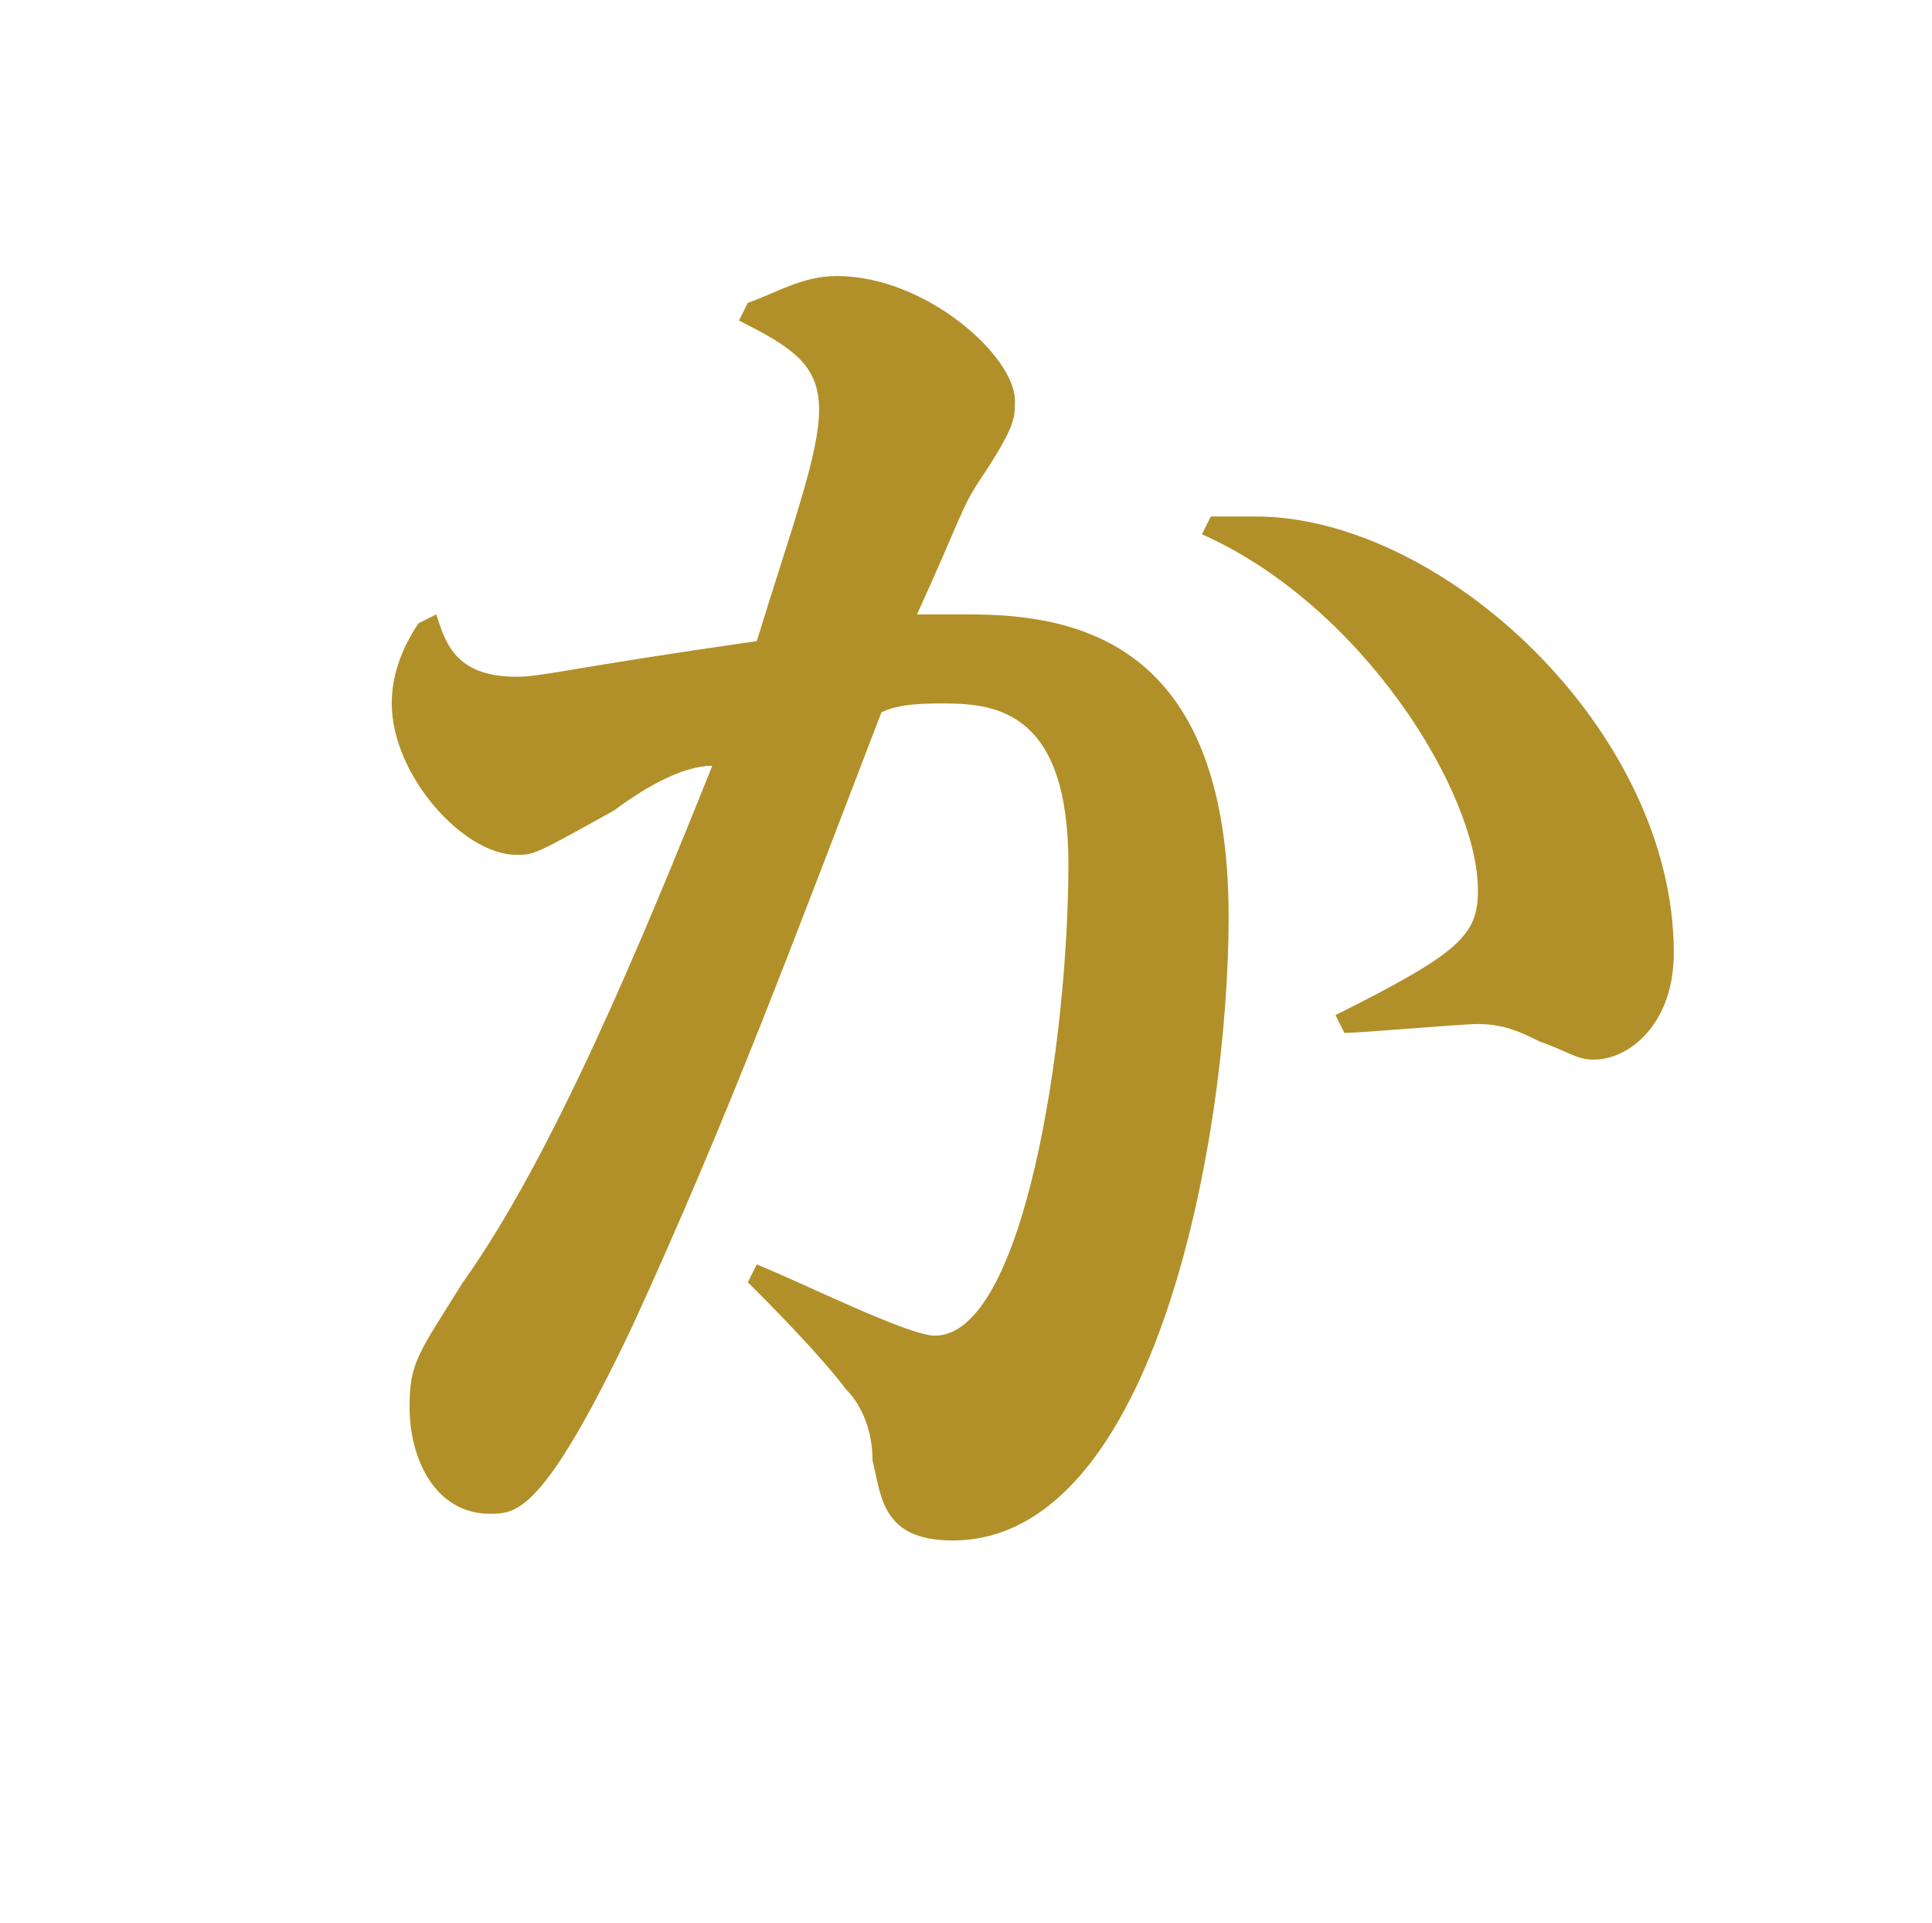 <?xml version="1.0" encoding="utf-8"?>
<!-- Generator: Adobe Illustrator 27.5.0, SVG Export Plug-In . SVG Version: 6.00 Build 0)  -->
<svg version="1.1" xmlns="http://www.w3.org/2000/svg" xmlns:xlink="http://www.w3.org/1999/xlink" x="0px" y="0px"
	 viewBox="0 0 21.7 21.6" style="enable-background:new 0 0 21.7 21.6;" xml:space="preserve">
<style type="text/css">
	.st0{fill:#B29029;}
</style>
<g id="リンク">
</g>
<g id="座布団">
</g>
<g id="文字">
	<path class="st0" d="M4.9,6.9c0.1,0.3,0.2,0.7,0.9,0.7c0.3,0,0.6-0.1,2.7-0.4c0.4-1.3,0.7-2.1,0.7-2.6c0-0.5-0.3-0.7-0.9-1l0.1-0.2
		c0.3-0.1,0.6-0.3,1-0.3c1,0,2,0.9,2,1.4c0,0.2,0,0.3-0.4,0.9c-0.2,0.3-0.2,0.4-0.7,1.5c0.1,0,0.3,0,0.6,0c1.3,0,2.9,0.4,2.9,3.4
		c0,2.4-0.8,7-3.1,7c-0.8,0-0.8-0.5-0.9-0.9c0-0.3-0.1-0.6-0.3-0.8c-0.3-0.4-0.9-1-1.1-1.2l0.1-0.2c0.5,0.2,1.7,0.8,2,0.8
		c1,0,1.5-3.3,1.5-5.3c0-1.7-0.8-1.8-1.4-1.8c-0.2,0-0.5,0-0.7,0.1c-1,2.6-1.7,4.5-2.8,6.9c-1,2.1-1.3,2.1-1.6,2.1
		c-0.6,0-0.9-0.6-0.9-1.2c0-0.5,0.1-0.6,0.6-1.4c1-1.4,2-3.8,2.8-5.8C7.7,8.6,7.3,8.8,6.9,9.1C6,9.6,6,9.6,5.8,9.6
		c-0.6,0-1.4-0.9-1.4-1.7c0-0.3,0.1-0.6,0.3-0.9L4.9,6.9z M13.6,5.8c0.1,0,0.4,0,0.5,0c2.1,0,4.7,2.4,4.7,4.9c0,0.8-0.5,1.2-0.9,1.2
		c-0.2,0-0.3-0.1-0.6-0.2c-0.2-0.1-0.4-0.2-0.7-0.2c-0.2,0-1.3,0.1-1.5,0.1L15,11.4c1.4-0.7,1.6-0.9,1.6-1.4c0-1.1-1.3-3.2-3.1-4
		L13.6,5.8z"/>
</g>
<g id="枠">
</g>
</svg>
